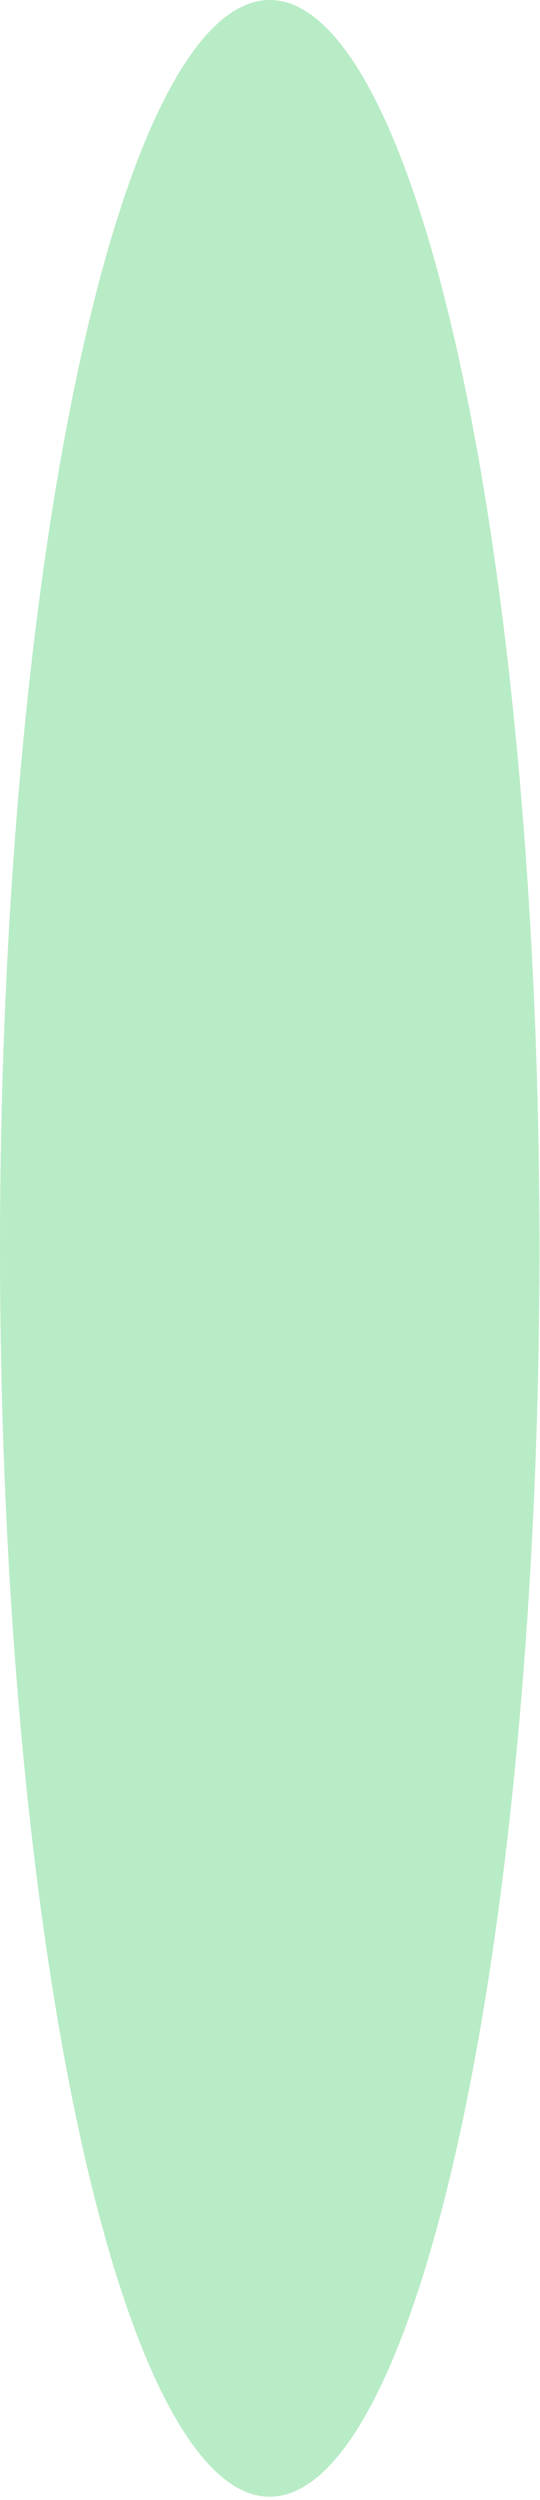 <?xml version="1.0" encoding="utf-8"?>
<svg xmlns="http://www.w3.org/2000/svg" fill="none" height="100%" overflow="visible" preserveAspectRatio="none" style="display: block;" viewBox="0 0 80 370" width="100%">
<ellipse cx="39.96" cy="184.75" fill="#00BA34" fill-opacity="0.5" id="Ellipse 8" opacity="0.56" rx="39.96" ry="184.75"/>
</svg>